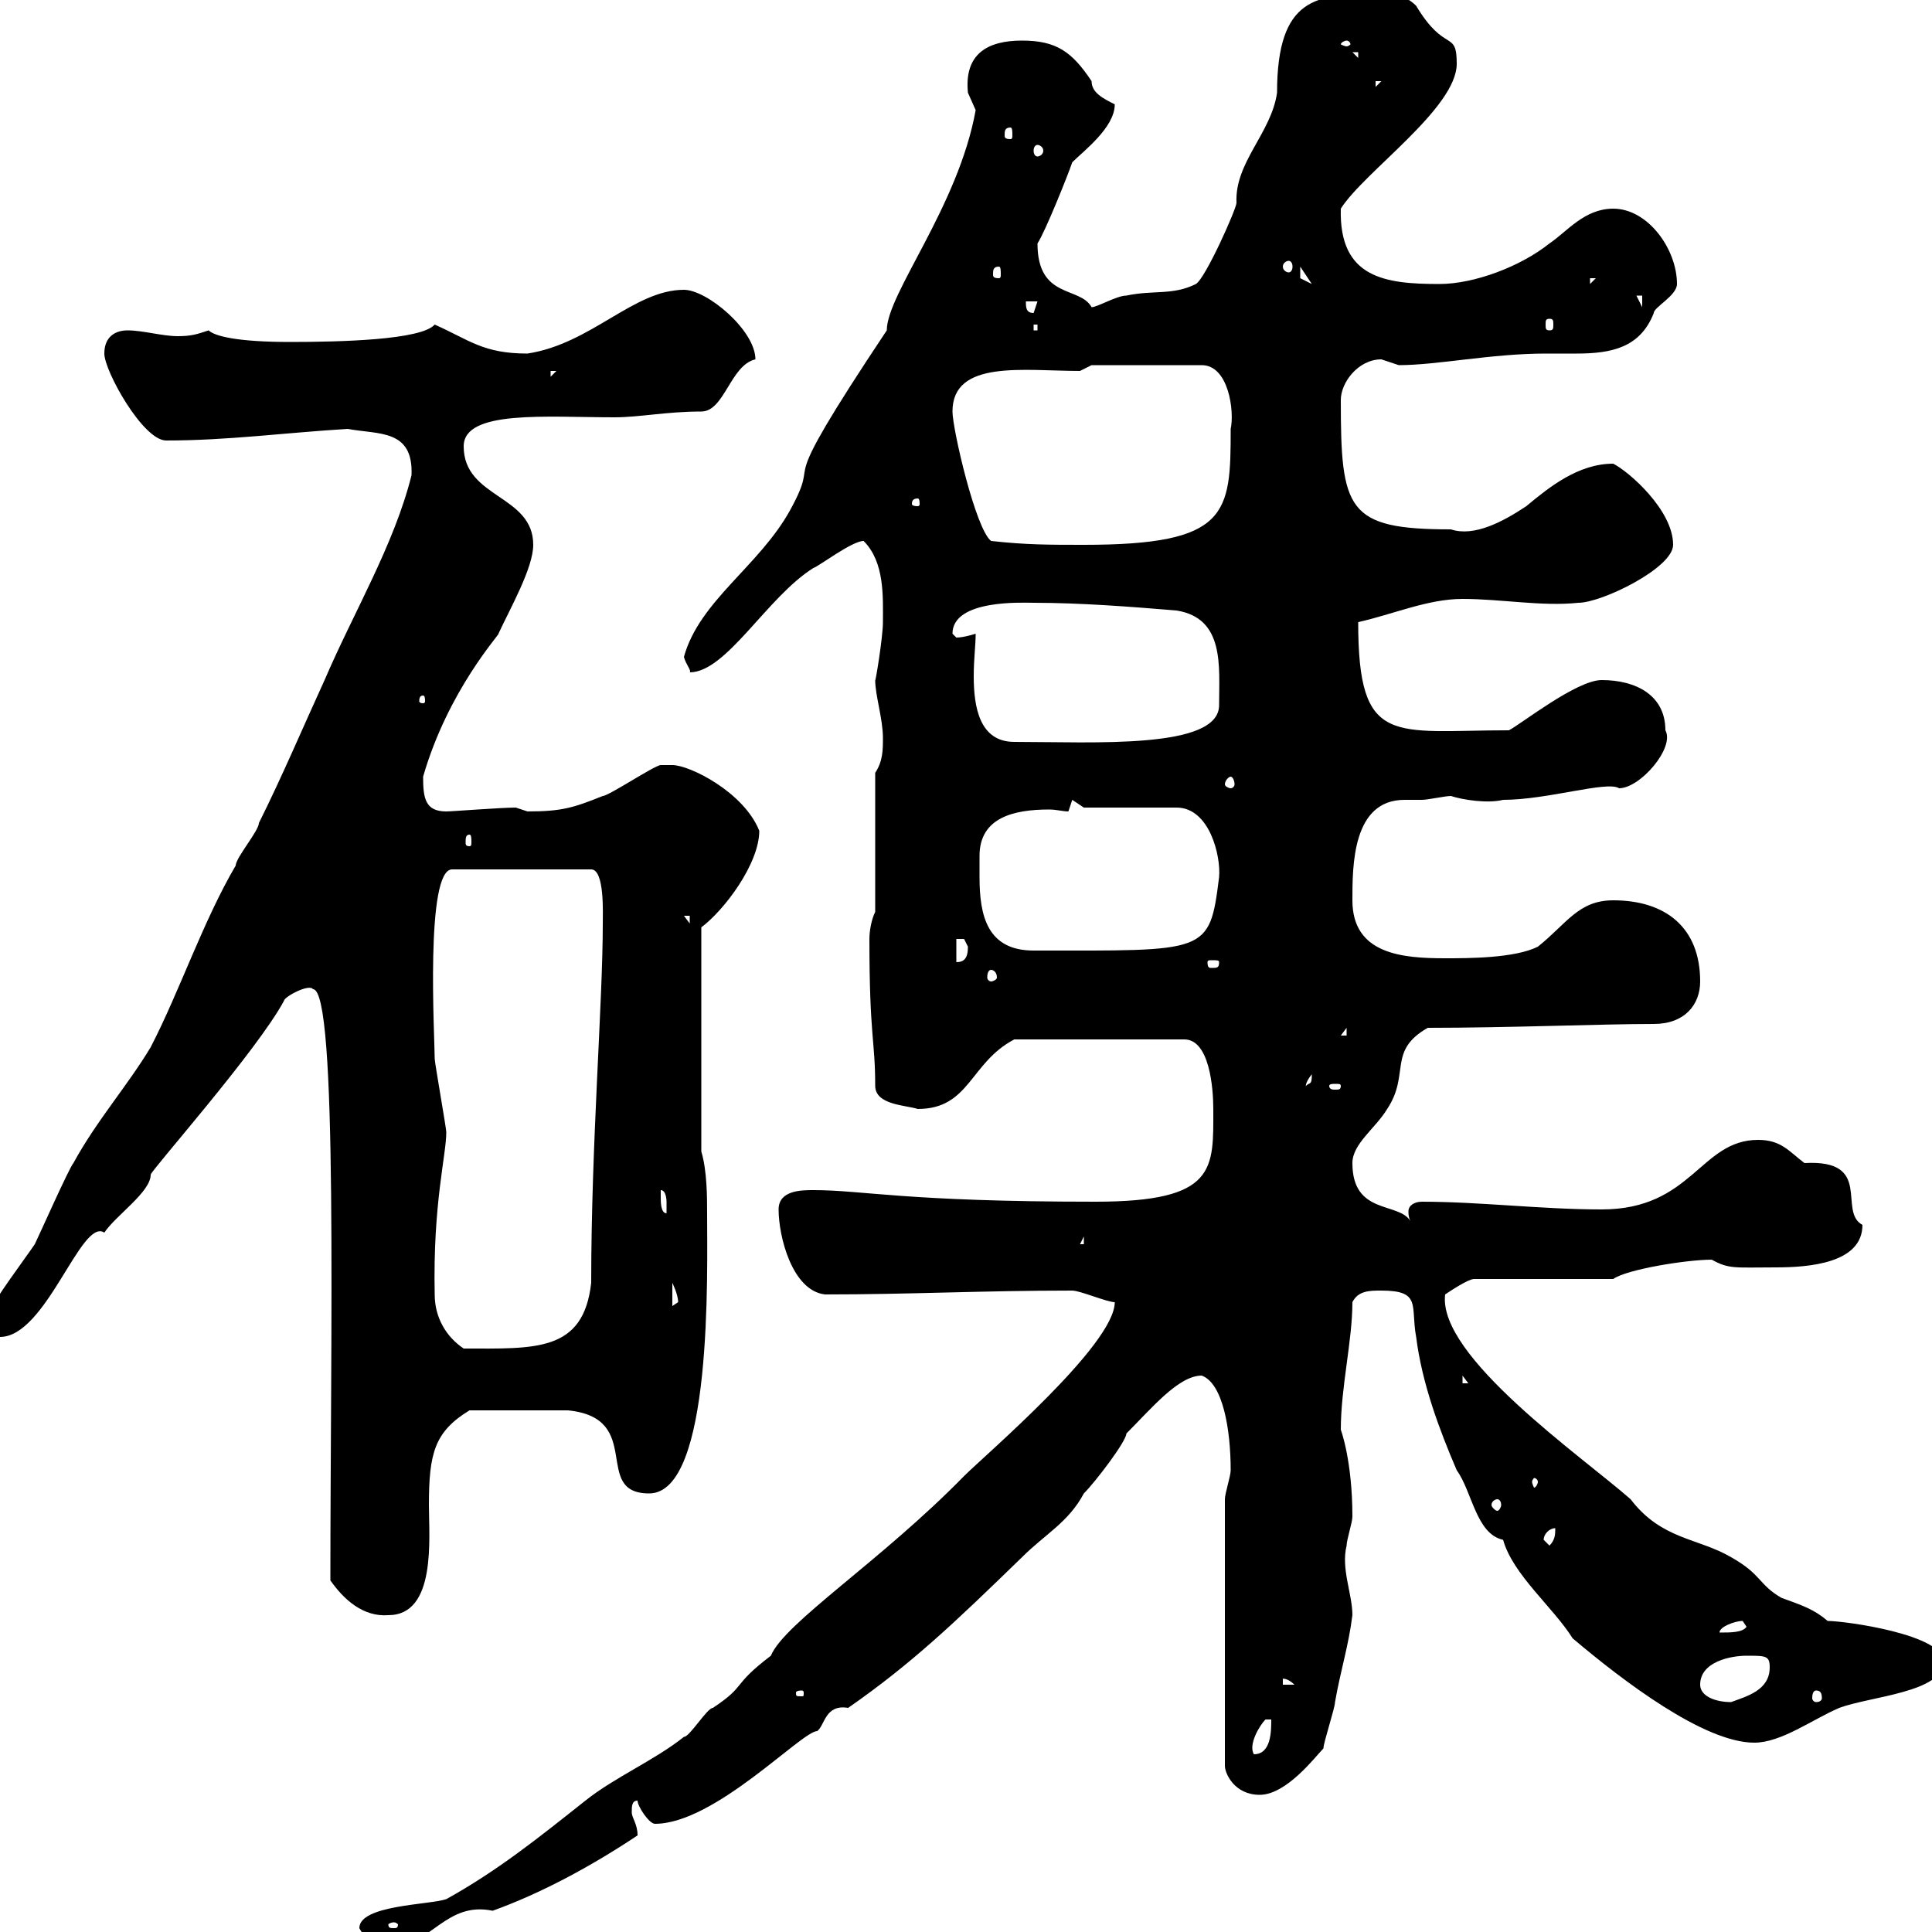 <svg xmlns="http://www.w3.org/2000/svg" xmlns:xlink="http://www.w3.org/1999/xlink" width="300" height="300"><path d="M55.80 299.40C56.70 301.20 58.50 302.10 61.20 302.10C66.90 302.10 69.30 295.20 76.50 296.70C84 294 91.80 289.80 99 285C99 283.20 98.10 282.30 98.10 281.40C98.10 280.50 98.10 279.60 99 279.60C99 280.50 100.80 283.20 101.70 283.20C111 283.20 124.50 268.80 126.90 268.80C128.10 267.90 128.10 264.60 131.70 265.20C141.60 258.30 148.20 252 158.70 241.80C162.30 238.20 165.90 236.40 168.30 231.90C170.10 230.10 174.90 223.80 174.90 222.60C178.80 218.70 183 213.60 186.60 213.60C189.90 214.80 191.10 222 191.10 228.30C191.10 229.20 190.20 231.90 190.20 232.80L190.20 274.20C190.20 275.40 191.70 278.70 195.60 278.70C199.80 278.70 204.30 272.70 205.50 271.50C205.50 270.60 207.30 265.20 207.30 264.30C208.20 259.20 209.40 255.60 210 250.80C210 247.50 208.20 243.60 209.10 240C209.10 239.10 210 236.40 210 235.50C210 226.80 208.20 222 208.20 222C208.20 215.40 210 208.20 210 202.20C210.90 200.40 212.70 200.40 214.50 200.40C220.80 200.40 219 202.80 219.90 207.60C220.80 214.80 223.50 222 226.20 228.30C228.60 231.60 229.20 238.20 233.40 239.10C234.90 244.50 241.20 249.60 244.20 254.40C252 261 264.60 270.60 272.40 270.60C276.60 270.60 281.40 267 285.60 265.20C290.40 263.40 301.80 262.80 301.80 258C301.80 253.80 286.50 251.70 283.80 251.70C281.70 249.90 279.90 249.30 276.60 248.10C273 246 273.60 244.50 268.80 241.80C263.70 238.80 258 239.10 253.20 232.80C245.70 226.20 223.20 210.60 224.40 201C225.30 200.40 228 198.60 228.90 198.60L250.50 198.60C252.60 197.10 261.90 195.60 265.80 195.60C268.50 197.10 269.40 196.80 275.70 196.80C280.80 196.80 289.20 196.20 289.20 190.20C285.30 188.10 291 180 280.20 180.60C277.80 178.80 276.60 177 273 177C264 177 262.80 187.80 248.70 187.80C239.40 187.80 229.80 186.60 220.80 186.60C219.60 186.60 218.70 187.20 218.70 188.10C218.70 188.40 218.70 189 219 189.60C217.20 186.60 210 188.70 210 180.60C210 177.60 213.60 175.20 215.40 172.20C219 166.80 215.40 163.20 221.70 159.60C234.30 159.60 248.70 159 256.80 159C261.60 159 264 156 264 152.40C264 144 258.60 139.80 250.50 139.80C245.10 139.80 243.30 143.40 238.80 147C235.20 148.80 228 148.80 224.40 148.80C217.80 148.80 210 148.20 210 139.80C210 134.40 210 124.20 218.10 124.20C219 124.20 220.20 124.20 220.80 124.20C221.70 124.20 224.40 123.60 225.30 123.60C227.10 124.20 231 124.80 233.40 124.20C240.30 124.20 249.60 121.20 251.40 122.40C254.70 122.40 260.10 116.10 258.60 113.40C258.60 108 254.10 105.60 248.70 105.60C244.80 105.60 236.10 112.50 234.30 113.40C216.30 113.40 210.90 116.10 210.90 96.60C216.30 95.40 221.70 93 227.10 93C233.10 93 239.40 94.20 245.10 93.60C248.70 93.60 259.80 88.20 259.80 84.60C259.80 79.20 252.90 73.20 250.50 72C245.10 72 240.60 75.60 237 78.60C233.40 81 228.90 83.40 225.30 82.20C209.10 82.20 208.20 79.20 208.20 62.10C208.20 59.40 210.90 55.80 214.50 55.80C214.50 55.80 217.20 56.70 217.20 56.70C223.20 56.70 231.60 54.90 240 54.90C241.50 54.90 243 54.90 244.80 54.90C250.20 54.90 254.70 54 256.80 48.60C256.80 47.70 260.40 45.90 260.40 44.10C260.40 38.70 255.90 32.40 250.50 32.40C246 32.40 243.30 36 240.60 37.80C236.10 41.40 228.90 44.10 223.50 44.10C215.10 44.10 207.90 43.20 208.20 32.40C211.80 26.70 226.20 16.80 226.20 9.90C226.20 4.50 224.40 8.40 219.90 0.90C218.10-0.90 216.30-0.90 213.60-0.90C204.60-0.90 198.30-0.60 198.30 14.40C197.40 20.70 191.70 25.20 192 31.50C192 32.40 187.20 43.20 185.70 44.10C182.10 45.90 179.10 45 174.90 45.90C173.40 45.90 170.40 47.70 169.50 47.70C167.70 44.40 161.10 46.50 161.10 37.80C162.30 36 165.90 27 166.50 25.20C168.30 23.40 173.10 19.80 173.10 16.20C171.30 15.30 169.50 14.40 169.50 12.60C166.50 8.10 164.10 6.30 158.70 6.30C153.30 6.30 149.70 8.40 150.30 14.40C150.30 14.40 151.50 17.10 151.50 17.10C148.80 32.10 137.70 45.60 137.70 51.30C119.10 79.20 128.10 69.30 122.70 79.20C117.90 87.90 108.60 93.30 106.20 102C106.50 103.20 107.40 104.10 107.10 104.40C112.80 104.40 119.10 92.70 126.30 88.20C127.20 87.90 132.30 84 134.10 84C137.40 87.30 137.10 92.70 137.10 96.60C137.10 99 135.90 106.20 135.90 105.60C135.90 108 137.10 111.60 137.10 114.60C137.10 116.40 137.10 118.20 135.90 120L135.90 141.60C135.30 142.80 135 144.60 135 145.80C135 161.10 135.90 161.40 135.90 168.60C135.90 171.60 140.70 171.60 142.50 172.20C150.60 172.20 150.60 165 157.50 161.40L183.90 161.40C187.80 161.40 188.40 168.90 188.40 172.20C188.40 181.50 189 186.60 170.10 186.60C140.40 186.60 134.10 184.80 126.30 184.80C124.50 184.80 120.90 184.80 120.90 187.80C120.90 192 123 200.40 128.10 201C141.30 201 152.40 200.40 166.50 200.40C167.70 200.40 171.90 202.20 173.10 202.20C173.10 208.80 153 225.90 149.70 229.20C136.80 242.40 121.80 252 119.70 257.10C113.40 261.90 116.10 261.60 110.70 265.20C109.80 265.20 107.10 269.70 106.20 269.70C101.70 273.30 95.40 276 90.90 279.60C83.70 285.30 77.40 290.40 69.30 294.90C66.60 295.80 55.80 295.80 55.80 299.40ZM61.20 298.50C61.50 298.50 61.80 298.80 61.80 298.80C61.80 299.40 61.50 299.40 61.20 299.40C60.60 299.40 60.30 299.40 60.30 298.80C60.30 298.80 60.60 298.50 61.20 298.50ZM197.40 267C197.40 268.80 197.40 272.40 194.70 272.40C193.80 270.90 195.60 267.90 196.50 267ZM264 261.60C264 258 268.80 257.10 271.20 257.10C274.20 257.10 274.80 257.10 274.80 258.90C274.80 262.50 271.20 263.40 268.80 264.30C266.40 264.30 264 263.40 264 261.60ZM124.50 262.50C124.80 262.50 124.80 262.80 124.80 262.80C124.80 263.40 124.80 263.40 124.50 263.40C123.60 263.40 123.60 263.40 123.60 262.80C123.60 262.80 123.60 262.50 124.50 262.50ZM282 262.50C282.60 262.50 282.90 262.80 282.90 263.70C282.90 264 282.60 264.30 282 264.30C281.70 264.30 281.40 264 281.40 263.70C281.40 262.80 281.70 262.50 282 262.50ZM199.20 260.70C198.90 260.70 199.80 260.40 201 261.60L199.20 261.60ZM283.20 259.80L283.80 261.60L283.80 260.70ZM270.60 251.70C270.60 251.70 271.20 252.60 271.20 252.60C270.60 253.50 268.80 253.50 267 253.50C267 252.60 269.40 251.70 270.60 251.70ZM51.30 245.40C53.40 248.40 56.40 251.10 60.30 250.80C67.80 250.80 66.60 238.80 66.60 233.70C66.60 225.60 67.50 222.30 72.90 219C76.80 219 85.20 219 88.20 219C100.20 220.20 91.80 231.90 100.80 231.90C110.70 231.90 109.80 197.40 109.80 188.40C109.80 186 109.80 181.80 108.90 178.80L108.90 144C112.50 141.30 117.90 134.10 117.90 129C115.50 123 107.10 118.80 104.40 118.80C104.40 118.80 102.60 118.80 102.60 118.80C101.70 118.80 94.50 123.60 93.60 123.60C89.10 125.40 87.30 126 81.90 126C81.90 126 80.10 125.40 80.10 125.40C77.70 125.40 70.20 126 69.30 126C66 126 65.70 123.90 65.70 120.60C69.60 107.10 77.70 98.40 77.40 98.40C79.20 94.50 82.80 88.20 82.80 84.60C82.80 76.80 72 77.40 72 69.30C72 63.60 84.90 64.80 95.40 64.80C99.30 64.80 103.50 63.90 108.90 63.90C112.50 63.90 113.40 56.70 117.30 55.80C117.30 51.30 109.80 45 106.20 45C98.40 45 91.80 53.40 81.90 54.90C75 54.90 72.90 52.80 67.50 50.40C65.40 52.80 52.80 53.10 45 53.10C36.90 53.10 33.30 52.20 32.40 51.30C30.60 51.90 29.70 52.20 27.60 52.20C25.20 52.20 22.20 51.30 19.80 51.30C18 51.30 16.20 52.20 16.20 54.90C16.20 57.60 22.20 68.40 25.80 68.40C35.40 68.40 44.10 67.20 54 66.60C58.80 67.50 64.20 66.60 63.90 73.80C61.20 84.60 54.90 95.10 50.40 105.60C47.10 112.80 43.80 120.60 40.20 127.80C40.20 129 36.60 133.20 36.60 134.40C31.50 143.10 27.90 153.90 23.40 162.60C19.80 168.60 15 174 11.40 180.60C10.80 181.20 6 192 5.40 193.20C4.20 195-1.20 202.20-1.80 204C-1.80 204.60-2.70 207.60 0 207.60C7.20 207.60 12.60 189 16.20 191.40C18 188.70 23.40 185.10 23.40 182.40C23.40 181.80 39.90 163.20 44.10 155.40C44.10 154.80 48 152.70 48.60 153.60C52.50 153.60 51.30 207.60 51.30 245.40ZM239.70 239.10C239.70 238.20 240.60 237.30 241.50 237.30C241.50 238.20 241.50 239.10 240.60 240C240.60 240 239.70 239.10 239.70 239.10ZM232.50 232.80C232.80 232.80 233.10 233.10 233.10 233.70C233.10 234 232.80 234.60 232.50 234.60C232.20 234.60 231.60 234 231.60 233.70C231.60 233.10 232.20 232.80 232.50 232.80ZM238.80 230.10C238.80 230.40 238.50 231 238.20 231C238.20 231 237.90 230.40 237.90 230.10C237.90 229.80 238.20 229.50 238.20 229.50C238.50 229.50 238.80 229.80 238.80 230.10ZM227.10 213.60L228 214.80L227.10 214.80ZM67.50 201C67.20 186.90 69.30 179.40 69.30 175.80C69.30 175.20 67.50 165 67.50 164.40C67.50 161.10 66 135 70.20 135L91.80 135C93.90 135 93.60 141.90 93.60 143.40C93.60 155.70 91.80 177.60 91.80 199.20C90.60 210 83.10 209.40 72 209.40C69.30 207.60 67.50 204.60 67.50 201ZM104.40 199.20C104.40 199.20 105.30 201 105.30 202.20C105.30 202.20 104.40 202.80 104.40 202.80ZM168.30 192L168.30 193.20L167.70 193.20ZM102.60 186C102.60 186 102.60 184.80 102.60 184.80C103.50 184.80 103.50 186.60 103.50 186.60C103.50 187.80 103.50 188.40 103.50 188.40C102.60 188.40 102.60 186.60 102.60 186ZM203.70 166.80C203.70 168.60 203.40 168 202.80 168.60C202.80 168.90 202.50 168.30 203.70 166.80ZM208.20 168.60C208.20 169.20 207.90 169.20 207.30 169.20C207 169.20 206.40 169.20 206.40 168.60C206.40 168.30 207 168.30 207.30 168.30C207.90 168.30 208.20 168.30 208.20 168.60ZM209.10 159.60L209.10 160.80L208.20 160.80ZM153.90 150.60C154.20 150.60 154.80 150.90 154.80 151.80C154.80 152.10 154.20 152.40 153.90 152.40C153.60 152.40 153.30 152.10 153.30 151.80C153.30 150.90 153.60 150.60 153.90 150.60ZM148.50 145.80C148.50 145.80 148.50 145.80 149.70 145.80C149.70 145.80 150.30 147 150.30 147C150.30 148.80 149.70 149.40 148.50 149.40ZM189.30 149.40C189.30 150.30 189 150.30 188.10 150.30C187.80 150.30 187.50 150.30 187.50 149.40C187.50 149.10 187.80 149.10 188.10 149.10C189 149.10 189.30 149.10 189.30 149.40ZM152.10 136.20C152.10 135 152.10 134.10 152.10 132.90C152.10 126.90 157.50 125.70 162.90 125.70C164.10 125.70 165 126 165.90 126L166.50 124.20L168.30 125.40L182.70 125.40C187.80 125.40 189.60 132.90 189.30 136.20C187.80 148.20 187.50 147.60 160.50 147.60C153.30 147.60 152.10 142.20 152.10 136.20ZM106.20 142.20L107.10 142.20L107.10 143.40ZM72.90 129.60C73.20 129.60 73.20 130.20 73.20 130.80C73.20 131.10 73.20 131.40 72.90 131.40C72.30 131.40 72.30 131.10 72.30 130.80C72.30 130.20 72.30 129.60 72.90 129.60ZM191.10 120.60C191.40 120.60 191.70 121.20 191.70 121.80C191.70 122.10 191.40 122.40 191.10 122.40C190.80 122.40 190.20 122.10 190.20 121.80C190.20 121.20 190.80 120.60 191.10 120.60ZM151.50 98.40C151.50 98.40 149.70 99 148.50 99C148.50 99 147.90 98.40 147.90 98.40C147.90 93 159 93.60 160.50 93.60C167.70 93.60 175.50 94.20 182.70 94.80C190.20 96 189.30 103.50 189.30 109.50C189.30 116.40 169.80 115.20 157.50 115.20C152.10 115.20 151.20 109.80 151.20 105C151.20 102.30 151.50 100.20 151.50 98.40ZM65.70 108C66 108 66 108.60 66 108.90C66 108.90 66 109.20 65.70 109.20C65.10 109.20 65.10 108.90 65.10 108.90C65.10 108.60 65.10 108 65.70 108ZM153.90 84C151.50 82.20 147.90 66.60 147.90 63.90C147.90 55.80 159 57.60 167.70 57.60L169.50 56.70L186.60 56.70C190.80 56.70 191.70 63.90 191.10 66.60C191.10 79.80 190.80 84.60 168.30 84.60C162.90 84.60 159.30 84.60 153.90 84ZM142.50 77.40C142.80 77.40 142.80 78 142.80 78.30C142.80 78.30 142.80 78.60 142.50 78.60C141.60 78.60 141.60 78.30 141.60 78.30C141.60 78 141.60 77.40 142.50 77.40ZM85.50 57.60L86.40 57.60L85.50 58.50ZM160.50 50.40L161.10 50.40L161.10 51.30L160.50 51.30ZM240.60 49.50C241.20 49.50 241.20 49.80 241.20 50.40C241.20 51 241.20 51.30 240.60 51.30C240 51.30 240 51 240 50.40C240 49.80 240 49.50 240.60 49.50ZM159.30 46.80L161.10 46.80L160.50 48.60C159.30 48.60 159.30 47.70 159.30 46.80ZM254.10 45.90L255 45.90L255 47.70ZM246.90 43.20L247.80 43.20L246.90 44.10ZM201.90 41.40L203.70 44.10L201.90 43.20ZM155.10 41.40C155.40 41.40 155.40 42 155.40 42.60C155.40 42.90 155.40 43.20 155.10 43.20C154.20 43.20 154.20 42.90 154.20 42.60C154.20 42 154.20 41.40 155.10 41.40ZM200.10 40.50C200.40 40.50 200.70 40.80 200.70 41.40C200.70 42 200.40 42.30 200.10 42.30C199.80 42.30 199.20 42 199.20 41.40C199.20 40.80 199.80 40.50 200.10 40.50ZM161.10 22.50C161.40 22.50 162 22.80 162 23.40C162 24 161.40 24.30 161.10 24.30C160.80 24.30 160.50 24 160.50 23.40C160.50 22.80 160.80 22.50 161.10 22.50ZM156.90 19.80C157.20 19.80 157.20 20.40 157.20 21C157.20 21.30 157.20 21.60 156.90 21.60C156 21.60 156 21.30 156 21C156 20.40 156 19.80 156.90 19.80ZM213.60 12.60L214.50 12.60L213.60 13.50ZM210 8.10L210.90 8.10L210.90 9ZM209.10 6.30C209.40 6.30 209.70 6.60 209.70 6.90C209.70 6.90 209.40 7.20 209.10 7.20C208.80 7.20 208.20 6.90 208.20 6.90C208.20 6.60 208.80 6.30 209.10 6.30Z"/></svg>